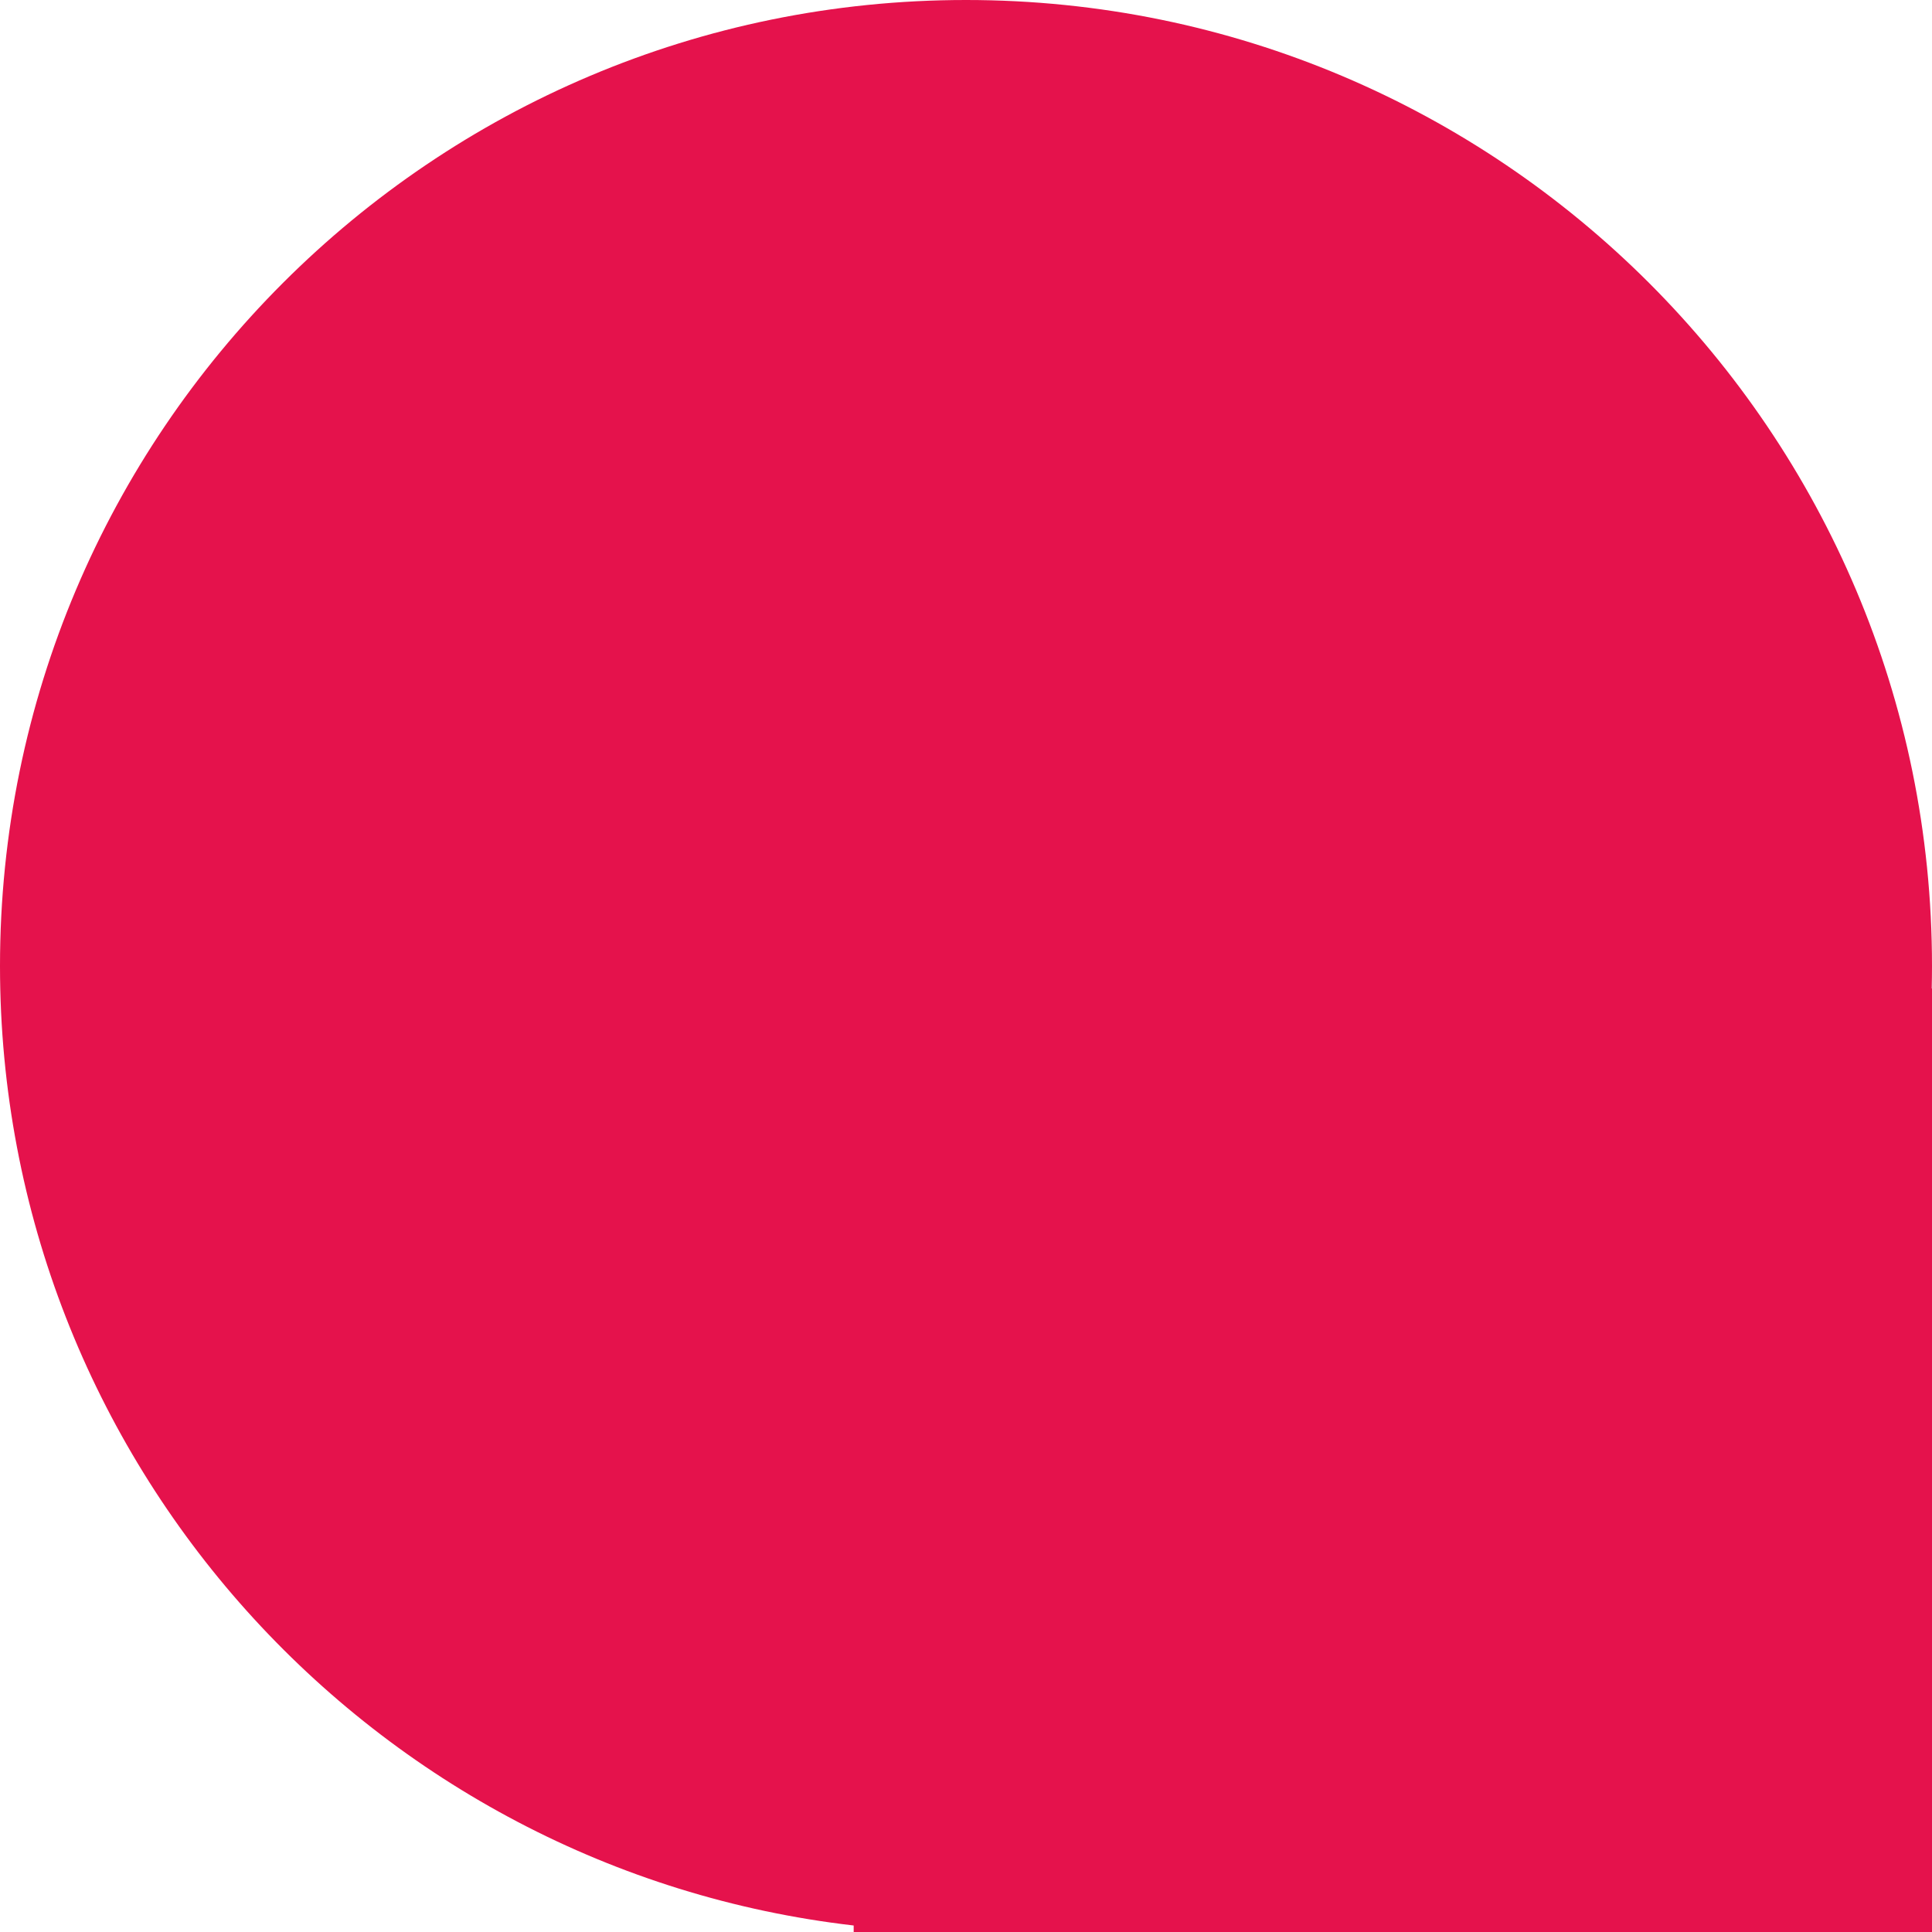 <svg width="22" height="22" viewBox="0 0 22 22" fill="none" xmlns="http://www.w3.org/2000/svg">
<path fill-rule="evenodd" clip-rule="evenodd" d="M9.721 21.926C4.248 21.293 0 16.642 0 11C0 4.925 4.925 0 11 0C17.075 0 22 4.925 22 11C22 11.085 21.999 11.171 21.997 11.256H22V22H11.032C11.022 22 11.011 22 11 22C10.989 22 10.978 22 10.968 22H9.721V21.926Z" fill="#E5124C"/>
</svg>
